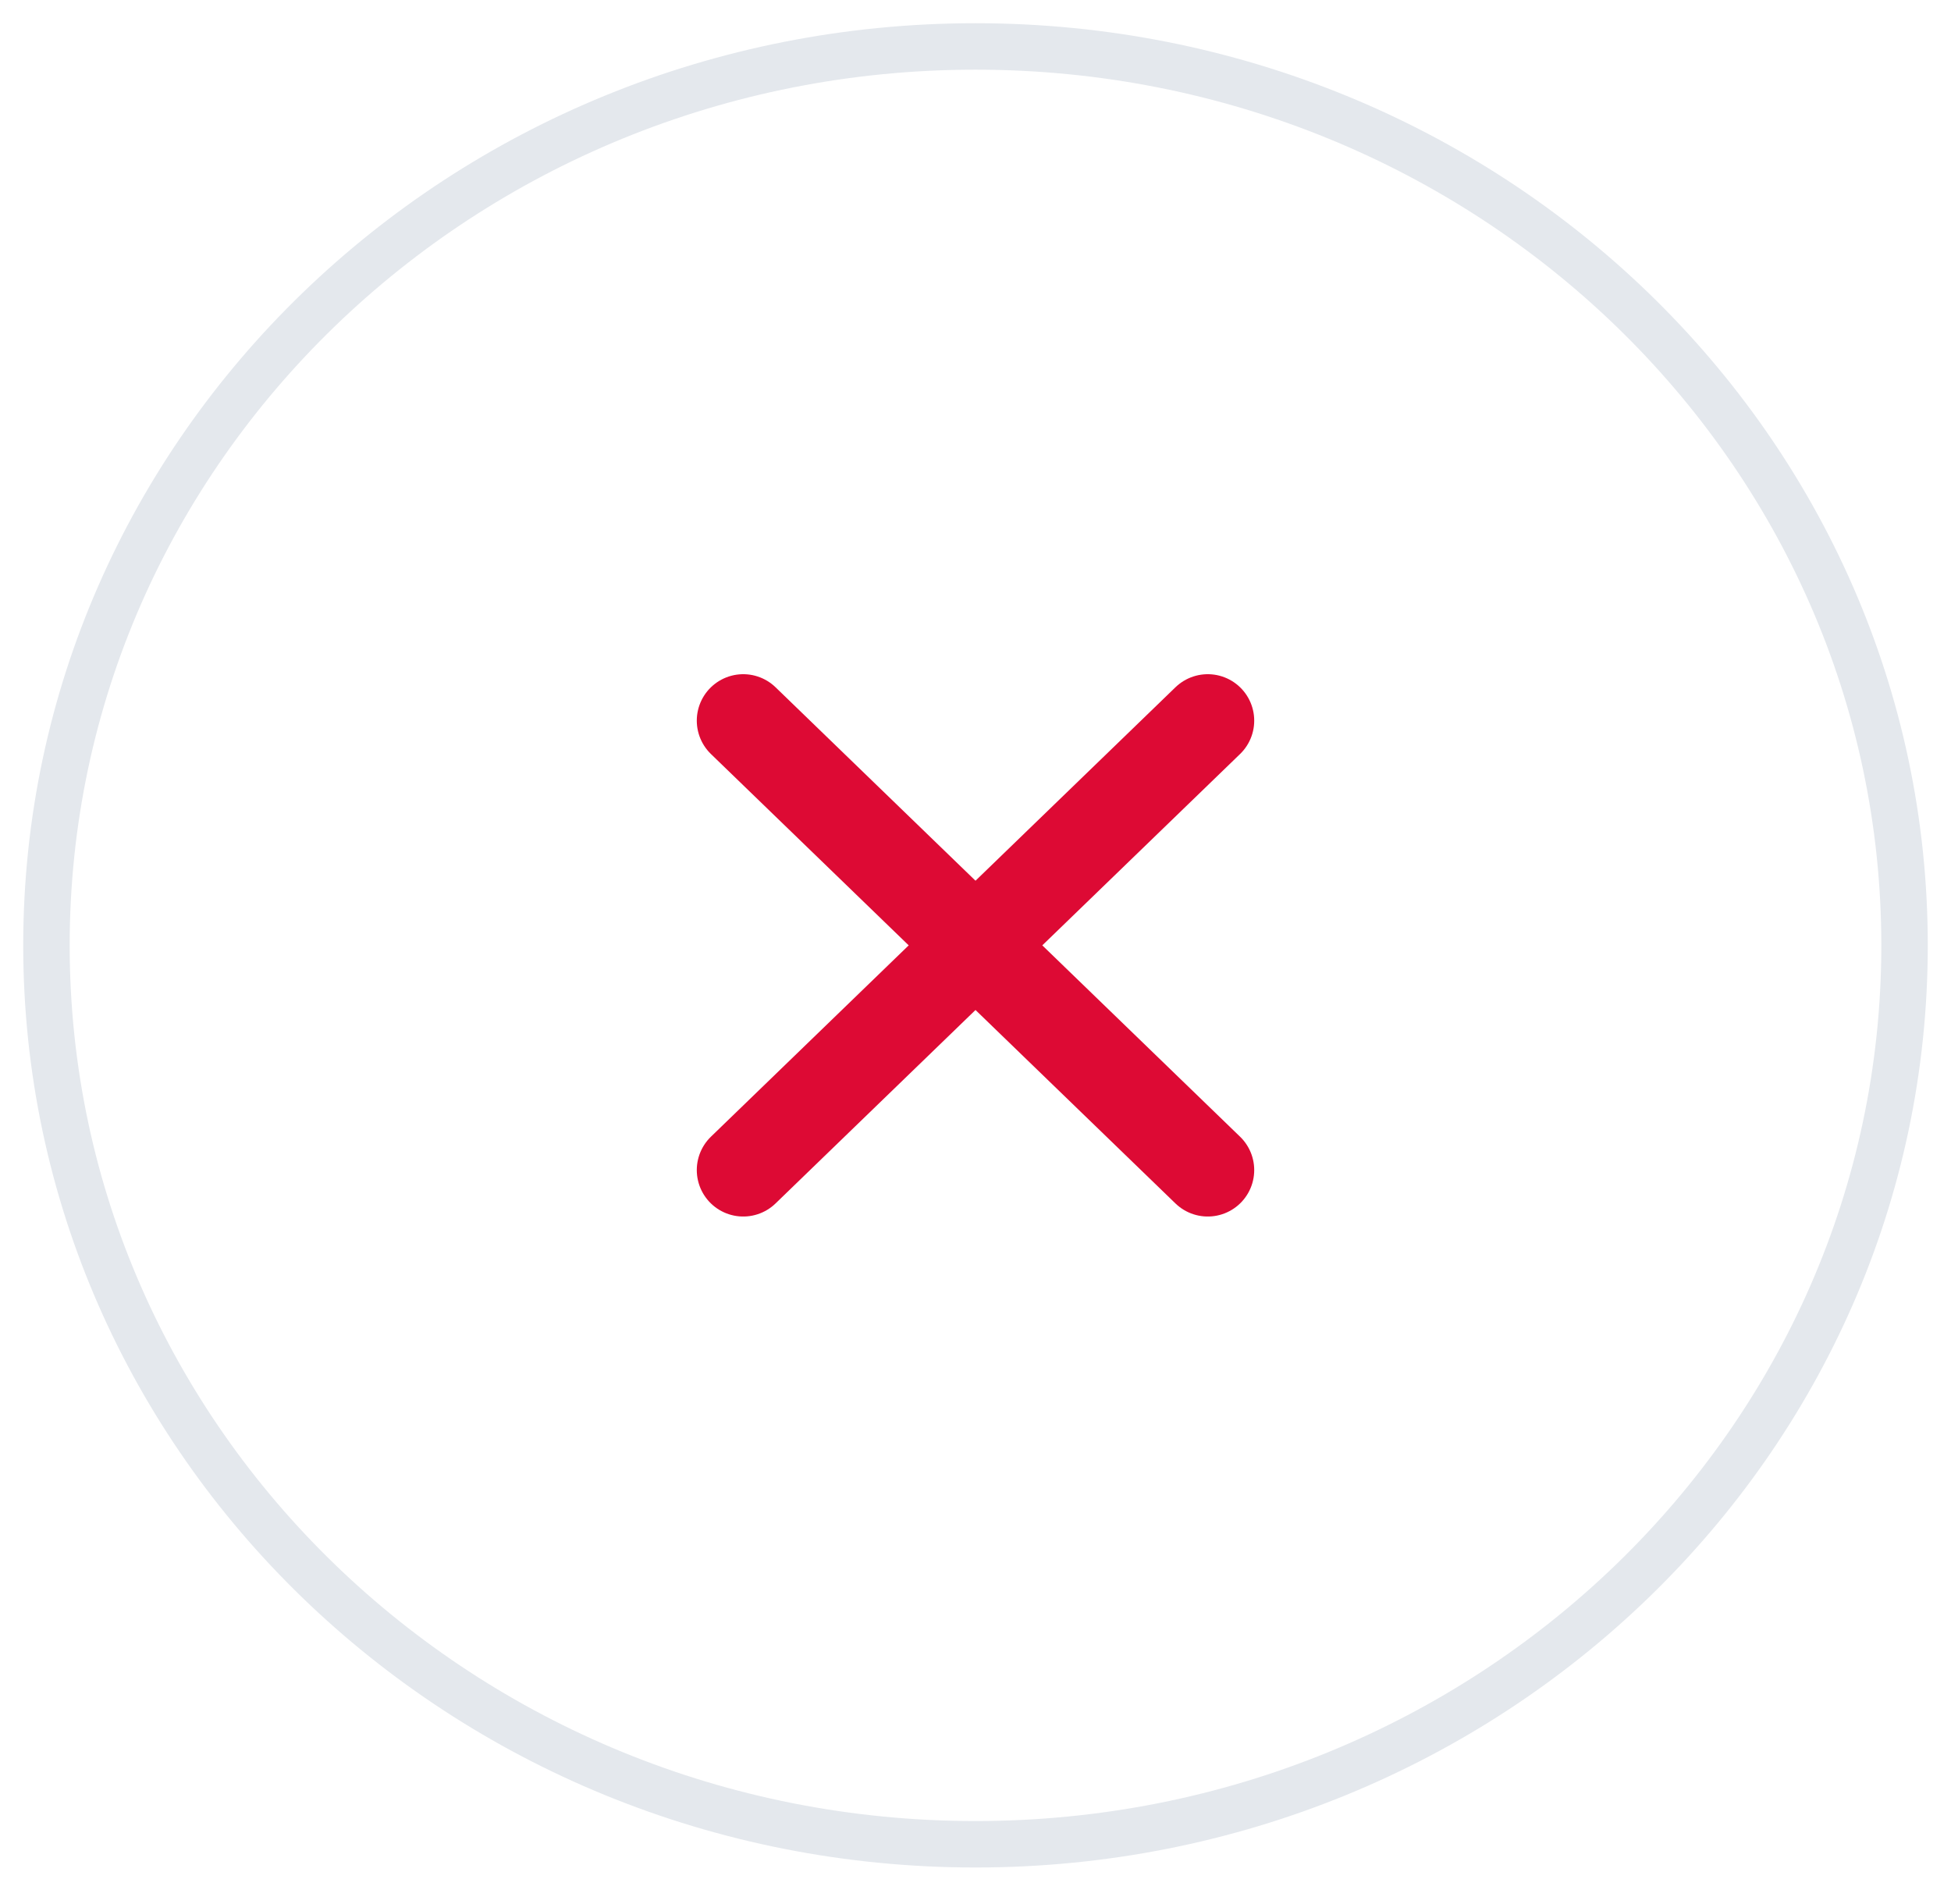 <svg width="42" height="41" viewBox="0 0 42 41" fill="none" xmlns="http://www.w3.org/2000/svg">
<path fill-rule="evenodd" clip-rule="evenodd" d="M21 39.706C9.954 39.706 1 31.041 1 20.353C1 9.665 9.954 1 21 1C32.046 1 41 9.665 41 20.353C41 31.041 32.046 39.706 21 39.706Z" stroke="#E4E8ED"/>
<path d="M16 15.515L26 25.191" stroke="#DD0A34" stroke-width="2" stroke-linecap="round"/>
<path d="M26 15.515L16 25.191" stroke="#DD0A34" stroke-width="2" stroke-linecap="round"/>
</svg>
